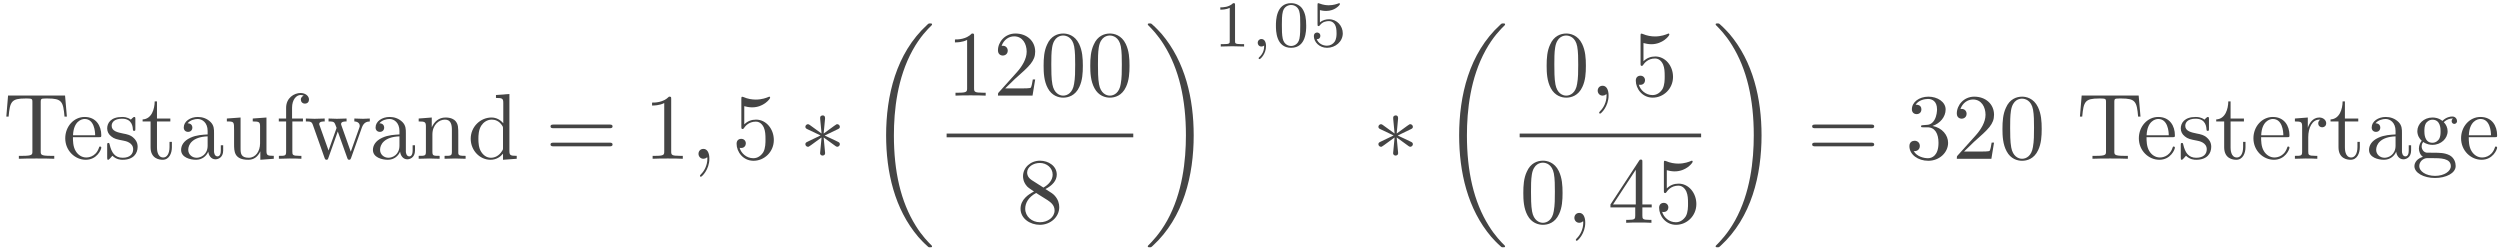 <?xml version="1.0" encoding="UTF-8"?>
<svg xmlns="http://www.w3.org/2000/svg" xmlns:xlink="http://www.w3.org/1999/xlink" width="427pt" height="43pt" viewBox="0 0 427 43" version="1.1"><!--latexit:AAAGZ3jahVR9bBRVEJ/XfQdtj9Jt+W6BHvYqH5ayV1quosUW+qFgr8Bd26O9tuzt
vbsu3ds9d/cK5XLxSYyJCTHEqKghBopBakwlhBBijPqHJiYGP6AxxsTwr0EkxsR/
jCbO7l1REglv83Y+3szvzczObDyjqZYtSfOkRKCeRUePRf1TzLRUQ4/6jfgRptjW
Ib9sKhMqqiN+28hUA3np7IfihsWlGx6p9zc8unHT5i2PBdoeb+/sfTrUPxSNjSuJ
Cc2w7AG/ntW0m2Xl3iUrfUOhcNMkm7aGkRZxB/2KJlvWbMXSSrGqetnyFbyEC5xy
D1/EF/NSXsbLZ1etXlNTu3bd+jru5Uv4Ul7Jq3gNr+Xr+Hrui8Zli2mqzgYUQzPM
SNpIsAFbtTUWzZhMTsc1NpqWU7qaVBXZxpQiCdlm42JlXFYmU6aR1RN7HMdhy8ia
CouwY3Y9FNfNxq3epm3SQCh8sHd3LBR2DcMZWWH94kapqXkHrqAktbX4HiiASHjF
jebtLa3DhUx1Oc2iBZZZQ0XMmR3BBTYaCve7pRHpDe/OJ548hLWybFPVU1zcj0C7
nsLYQ+G+rC1jamH35PyujiD6FYSbu717urp77skYd6eNXDxrM4tX8zV8mSH+CDFI
gAEKZCENDHSwkddABgufEQiABBnUjUIOdSZyqnvOIA/l6JtFK4YWMmon8Z1CaaSo
1VF2MC3XW8FbNNwmevqgAXePixhHa+dWhryF9C/cx11d6oE35FxkJ8JppHFELHMR
+1BvwwRaPMwzXbRciOXhnk5WNiShzc1GxfgyrsbJU7mH04UnJuom3RMfdLuWKcSI
u/IUVkBHOoAROFVeQPC5GSeQyi5lLopeRJQRz0TqVB/jcabomX195/by5eee5Sv4
6sFQuMfQ7fn9Bw56w5GBQZTD6nGGnz7Zo8kpC+UQtlt9x6ZCP4siX8lXDfYZuqwY
2EuHhosIMyPBIofa0TFsmS5VcYZFNqdnRoOoPCyPi9X/6aREoblm4sH/1dd3SIUr
bzBvMuXMva1iIJ2f/LL+7/Kvr/O1CKkewTu7cBhnJoNFzhm49DapJ+DDB3iF08uZ
7h5e53TtuJiO2TieuQizbDmbPCrriXx7oLF1S0xjSXtTLGnKSi7QLEn5XFs+Zqqp
CXvzWC7QKLXm7zORGlvz+GppXTBq394sFaB9DjYzbTnF8hhidmpcXHZv2P6tyfns
aNAdw31smiU6i3/G76aPR0zDsDmBUqiCGqiHrdAMQewhGXssg/1zAk7CK3AKXoXX
4A14E96GM/AOXIT34QOYg0twGa7AVbgGH8HH8AV8Bd/C93ALfoXfCSWVZDWpIw2k
mcTIGDlMGMmQafICeZGcJK+T0+QMuUAuklkyRz4jn5PrZJ78RG6TO+Qu+U14T5gT
LgmXhSvCVeGa8KnwpfCN8INwS/hZuC3cEe4Kfwh/UkIp9VKRrqM+2kB30nZ6kI7Q
w3SCPkcteow+T0/Ql+kpepq+Rc/SGfouveBZ6an1BDytnl7PXk9/4YuXkOLfMwf3
Lc+BfwC2nMcv
-->
<defs>
<g>
<symbol overflow="visible" id="glyph0-0">
<path style="stroke:none;" d=""/>
</symbol>
<symbol overflow="visible" id="glyph0-1">
<path style="stroke:none;" d="M 10.609 -10.797 L 0.875 -10.797 L 0.578 -7.203 L 0.969 -7.203 C 1.203 -9.766 1.438 -10.297 3.844 -10.297 C 4.125 -10.297 4.547 -10.297 4.703 -10.266 C 5.031 -10.203 5.031 -10.031 5.031 -9.656 L 5.031 -1.266 C 5.031 -0.719 5.031 -0.5 3.359 -0.5 L 2.719 -0.5 L 2.719 0 C 3.375 -0.047 5 -0.047 5.734 -0.047 C 6.469 -0.047 8.109 -0.047 8.766 0 L 8.766 -0.5 L 8.125 -0.5 C 6.453 -0.5 6.453 -0.719 6.453 -1.266 L 6.453 -9.656 C 6.453 -9.984 6.453 -10.203 6.734 -10.266 C 6.922 -10.297 7.344 -10.297 7.656 -10.297 C 10.062 -10.297 10.297 -9.766 10.516 -7.203 L 10.922 -7.203 Z M 10.609 -10.797 "/>
</symbol>
<symbol overflow="visible" id="glyph0-2">
<path style="stroke:none;" d="M 1.781 -4.016 C 1.875 -6.391 3.219 -6.797 3.766 -6.797 C 5.406 -6.797 5.562 -4.641 5.562 -4.016 Z M 1.766 -3.688 L 6.219 -3.688 C 6.562 -3.688 6.609 -3.688 6.609 -4.016 C 6.609 -5.594 5.75 -7.141 3.766 -7.141 C 1.906 -7.141 0.453 -5.5 0.453 -3.5 C 0.453 -1.375 2.125 0.172 3.953 0.172 C 5.891 0.172 6.609 -1.594 6.609 -1.891 C 6.609 -2.062 6.484 -2.094 6.406 -2.094 C 6.266 -2.094 6.234 -2 6.203 -1.859 C 5.641 -0.219 4.203 -0.219 4.047 -0.219 C 3.25 -0.219 2.609 -0.703 2.25 -1.297 C 1.766 -2.062 1.766 -3.109 1.766 -3.688 Z M 1.766 -3.688 "/>
</symbol>
<symbol overflow="visible" id="glyph0-3">
<path style="stroke:none;" d="M 3.312 -3.094 C 3.672 -3.031 4.969 -2.766 4.969 -1.625 C 4.969 -0.812 4.422 -0.172 3.172 -0.172 C 1.828 -0.172 1.266 -1.078 0.953 -2.438 C 0.906 -2.641 0.891 -2.703 0.734 -2.703 C 0.531 -2.703 0.531 -2.594 0.531 -2.312 L 0.531 -0.203 C 0.531 0.062 0.531 0.172 0.703 0.172 C 0.781 0.172 0.797 0.156 1.094 -0.141 C 1.125 -0.172 1.125 -0.203 1.422 -0.516 C 2.125 0.156 2.844 0.172 3.172 0.172 C 5 0.172 5.734 -0.891 5.734 -2.047 C 5.734 -2.891 5.266 -3.359 5.062 -3.547 C 4.547 -4.062 3.922 -4.188 3.25 -4.312 C 2.359 -4.5 1.297 -4.703 1.297 -5.625 C 1.297 -6.188 1.703 -6.844 3.078 -6.844 C 4.828 -6.844 4.906 -5.406 4.938 -4.906 C 4.953 -4.766 5.094 -4.766 5.125 -4.766 C 5.344 -4.766 5.344 -4.844 5.344 -5.141 L 5.344 -6.75 C 5.344 -7.031 5.344 -7.141 5.156 -7.141 C 5.078 -7.141 5.047 -7.141 4.844 -6.953 C 4.797 -6.891 4.641 -6.734 4.578 -6.688 C 3.969 -7.141 3.312 -7.141 3.078 -7.141 C 1.125 -7.141 0.531 -6.078 0.531 -5.188 C 0.531 -4.625 0.781 -4.172 1.219 -3.828 C 1.719 -3.406 2.172 -3.312 3.312 -3.094 Z M 3.312 -3.094 "/>
</symbol>
<symbol overflow="visible" id="glyph0-4">
<path style="stroke:none;" d="M 2.75 -6.375 L 5.031 -6.375 L 5.031 -6.875 L 2.75 -6.875 L 2.75 -9.797 L 2.359 -9.797 C 2.344 -8.5 1.859 -6.797 0.297 -6.719 L 0.297 -6.375 L 1.656 -6.375 L 1.656 -1.969 C 1.656 -0.016 3.141 0.172 3.719 0.172 C 4.844 0.172 5.297 -0.953 5.297 -1.969 L 5.297 -2.891 L 4.891 -2.891 L 4.891 -2.016 C 4.891 -0.828 4.422 -0.219 3.828 -0.219 C 2.75 -0.219 2.75 -1.672 2.75 -1.938 Z M 2.75 -6.375 "/>
</symbol>
<symbol overflow="visible" id="glyph0-5">
<path style="stroke:none;" d="M 5.312 -1.219 C 5.375 -0.578 5.797 0.094 6.547 0.094 C 6.891 0.094 7.859 -0.125 7.859 -1.422 L 7.859 -2.312 L 7.453 -2.312 L 7.453 -1.422 C 7.453 -0.5 7.062 -0.406 6.891 -0.406 C 6.359 -0.406 6.297 -1.109 6.297 -1.203 L 6.297 -4.391 C 6.297 -5.047 6.297 -5.672 5.719 -6.266 C 5.094 -6.891 4.297 -7.141 3.531 -7.141 C 2.234 -7.141 1.125 -6.391 1.125 -5.344 C 1.125 -4.859 1.453 -4.594 1.859 -4.594 C 2.312 -4.594 2.594 -4.906 2.594 -5.328 C 2.594 -5.516 2.516 -6.047 1.781 -6.062 C 2.219 -6.609 3 -6.797 3.5 -6.797 C 4.281 -6.797 5.203 -6.172 5.203 -4.75 L 5.203 -4.156 C 4.391 -4.109 3.266 -4.062 2.266 -3.594 C 1.062 -3.047 0.672 -2.219 0.672 -1.516 C 0.672 -0.219 2.219 0.172 3.219 0.172 C 4.266 0.172 5 -0.469 5.312 -1.219 Z M 5.203 -3.828 L 5.203 -2.234 C 5.203 -0.719 4.047 -0.172 3.328 -0.172 C 2.547 -0.172 1.891 -0.734 1.891 -1.531 C 1.891 -2.406 2.562 -3.734 5.203 -3.828 Z M 5.203 -3.828 "/>
</symbol>
<symbol overflow="visible" id="glyph0-6">
<path style="stroke:none;" d="M 6.234 -1.266 L 6.234 0.172 L 8.531 0 L 8.531 -0.5 C 7.406 -0.5 7.281 -0.609 7.281 -1.391 L 7.281 -7.047 L 4.938 -6.875 L 4.938 -6.375 C 6.062 -6.375 6.188 -6.266 6.188 -5.484 L 6.188 -2.641 C 6.188 -1.266 5.422 -0.172 4.25 -0.172 C 2.922 -0.172 2.859 -0.922 2.859 -1.75 L 2.859 -7.047 L 0.516 -6.875 L 0.516 -6.375 C 1.75 -6.375 1.75 -6.328 1.75 -4.906 L 1.75 -2.516 C 1.75 -1.281 1.75 0.172 4.172 0.172 C 5.062 0.172 5.766 -0.266 6.234 -1.266 Z M 6.234 -1.266 "/>
</symbol>
<symbol overflow="visible" id="glyph0-7">
<path style="stroke:none;" d="M 2.797 -6.875 L 2.797 -8.719 C 2.797 -10.125 3.547 -10.891 4.25 -10.891 C 4.297 -10.891 4.547 -10.891 4.781 -10.781 C 4.594 -10.703 4.297 -10.5 4.297 -10.109 C 4.297 -9.734 4.562 -9.422 4.984 -9.422 C 5.453 -9.422 5.688 -9.734 5.688 -10.125 C 5.688 -10.703 5.094 -11.234 4.25 -11.234 C 3.141 -11.234 1.781 -10.391 1.781 -8.703 L 1.781 -6.875 L 0.531 -6.875 L 0.531 -6.375 L 1.781 -6.375 L 1.781 -1.219 C 1.781 -0.5 1.609 -0.5 0.547 -0.5 L 0.547 0 C 1.156 -0.016 1.906 -0.047 2.359 -0.047 C 3 -0.047 3.75 -0.047 4.391 0 L 4.391 -0.5 L 4.047 -0.5 C 2.875 -0.5 2.844 -0.672 2.844 -1.25 L 2.844 -6.375 L 4.656 -6.375 L 4.656 -6.875 Z M 2.797 -6.875 "/>
</symbol>
<symbol overflow="visible" id="glyph0-8">
<path style="stroke:none;" d="M 9.859 -5.359 C 10.156 -6.156 10.641 -6.359 11.203 -6.375 L 11.203 -6.875 C 10.859 -6.844 10.391 -6.828 10.047 -6.828 C 9.578 -6.828 8.859 -6.859 8.562 -6.875 L 8.562 -6.375 C 9.125 -6.359 9.484 -6.078 9.484 -5.609 C 9.484 -5.516 9.484 -5.484 9.406 -5.281 L 7.953 -1.203 L 6.375 -5.641 C 6.312 -5.828 6.297 -5.859 6.297 -5.938 C 6.297 -6.375 6.922 -6.375 7.234 -6.375 L 7.234 -6.875 C 6.781 -6.859 5.953 -6.828 5.578 -6.828 C 5.094 -6.828 4.641 -6.844 4.156 -6.875 L 4.156 -6.375 C 4.75 -6.375 5 -6.344 5.156 -6.141 C 5.25 -6.047 5.422 -5.562 5.531 -5.266 L 4.156 -1.406 L 2.641 -5.656 C 2.562 -5.844 2.562 -5.875 2.562 -5.938 C 2.562 -6.375 3.188 -6.375 3.5 -6.375 L 3.5 -6.875 C 3.031 -6.859 2.141 -6.828 1.766 -6.828 C 1.703 -6.828 0.859 -6.844 0.281 -6.875 L 0.281 -6.375 C 1.078 -6.375 1.281 -6.328 1.469 -5.812 L 3.469 -0.172 C 3.547 0.047 3.609 0.172 3.812 0.172 C 4.016 0.172 4.047 0.078 4.125 -0.141 L 5.734 -4.656 L 7.359 -0.125 C 7.422 0.047 7.469 0.172 7.688 0.172 C 7.891 0.172 7.938 0.031 8 -0.125 Z M 9.859 -5.359 "/>
</symbol>
<symbol overflow="visible" id="glyph0-9">
<path style="stroke:none;" d="M 1.75 -5.484 L 1.75 -1.219 C 1.75 -0.5 1.578 -0.5 0.516 -0.5 L 0.516 0 C 1.062 -0.016 1.875 -0.047 2.312 -0.047 C 2.719 -0.047 3.547 -0.016 4.094 0 L 4.094 -0.5 C 3.031 -0.5 2.859 -0.5 2.859 -1.219 L 2.859 -4.141 C 2.859 -5.797 3.984 -6.688 5 -6.688 C 6.016 -6.688 6.188 -5.828 6.188 -4.922 L 6.188 -1.219 C 6.188 -0.5 6.016 -0.5 4.938 -0.5 L 4.938 0 C 5.5 -0.016 6.312 -0.047 6.734 -0.047 C 7.156 -0.047 7.984 -0.016 8.531 0 L 8.531 -0.5 C 7.703 -0.5 7.297 -0.5 7.281 -0.969 L 7.281 -4.016 C 7.281 -5.391 7.281 -5.875 6.797 -6.453 C 6.562 -6.719 6.047 -7.047 5.109 -7.047 C 3.953 -7.047 3.203 -6.359 2.75 -5.375 L 2.75 -7.047 L 0.516 -6.875 L 0.516 -6.375 C 1.625 -6.375 1.75 -6.266 1.75 -5.484 Z M 1.75 -5.484 "/>
</symbol>
<symbol overflow="visible" id="glyph0-10">
<path style="stroke:none;" d="M 6.062 -0.875 L 6.062 0.172 L 8.406 0 L 8.406 -0.5 C 7.281 -0.5 7.156 -0.609 7.156 -1.391 L 7.156 -11.062 L 4.859 -10.891 L 4.859 -10.391 C 5.984 -10.391 6.109 -10.281 6.109 -9.5 L 6.109 -6.062 C 5.641 -6.625 4.953 -7.047 4.094 -7.047 C 2.219 -7.047 0.547 -5.484 0.547 -3.422 C 0.547 -1.406 2.109 0.172 3.922 0.172 C 4.938 0.172 5.656 -0.359 6.062 -0.875 Z M 6.062 -5.141 L 6.062 -1.875 C 6.062 -1.594 6.062 -1.562 5.875 -1.297 C 5.406 -0.531 4.688 -0.172 4 -0.172 C 3.281 -0.172 2.703 -0.594 2.328 -1.203 C 1.906 -1.844 1.859 -2.75 1.859 -3.406 C 1.859 -4 1.891 -4.953 2.359 -5.672 C 2.688 -6.172 3.297 -6.688 4.156 -6.688 C 4.719 -6.688 5.391 -6.453 5.875 -5.734 C 6.062 -5.469 6.062 -5.438 6.062 -5.141 Z M 6.062 -5.141 "/>
</symbol>
<symbol overflow="visible" id="glyph0-11">
<path style="stroke:none;" d="M 10.953 -5.219 C 11.188 -5.219 11.484 -5.219 11.484 -5.531 C 11.484 -5.844 11.188 -5.844 10.969 -5.844 L 1.422 -5.844 C 1.203 -5.844 0.891 -5.844 0.891 -5.531 C 0.891 -5.219 1.203 -5.219 1.438 -5.219 Z M 10.969 -2.125 C 11.188 -2.125 11.484 -2.125 11.484 -2.438 C 11.484 -2.75 11.188 -2.75 10.953 -2.75 L 1.438 -2.75 C 1.203 -2.75 0.891 -2.75 0.891 -2.438 C 0.891 -2.125 1.203 -2.125 1.422 -2.125 Z M 10.969 -2.125 "/>
</symbol>
<symbol overflow="visible" id="glyph0-12">
<path style="stroke:none;" d="M 4.688 -10.203 C 4.688 -10.578 4.688 -10.609 4.312 -10.609 C 3.328 -9.594 1.922 -9.594 1.422 -9.594 L 1.422 -9.094 C 1.734 -9.094 2.672 -9.094 3.5 -9.516 L 3.5 -1.266 C 3.5 -0.688 3.453 -0.5 2.031 -0.5 L 1.516 -0.5 L 1.516 0 C 2.078 -0.047 3.453 -0.047 4.094 -0.047 C 4.734 -0.047 6.125 -0.047 6.672 0 L 6.672 -0.5 L 6.172 -0.5 C 4.734 -0.5 4.688 -0.672 4.688 -1.266 Z M 4.688 -10.203 "/>
</symbol>
<symbol overflow="visible" id="glyph0-13">
<path style="stroke:none;" d="M 7.156 -3.203 C 7.156 -5.094 5.844 -6.688 4.125 -6.688 C 3.359 -6.688 2.672 -6.438 2.109 -5.875 L 2.109 -8.984 C 2.422 -8.891 2.953 -8.781 3.453 -8.781 C 5.422 -8.781 6.531 -10.234 6.531 -10.438 C 6.531 -10.531 6.484 -10.609 6.375 -10.609 C 6.359 -10.609 6.328 -10.609 6.25 -10.562 C 5.922 -10.422 5.141 -10.109 4.078 -10.109 C 3.438 -10.109 2.703 -10.219 1.953 -10.547 C 1.828 -10.594 1.797 -10.594 1.766 -10.594 C 1.609 -10.594 1.609 -10.469 1.609 -10.219 L 1.609 -5.5 C 1.609 -5.219 1.609 -5.078 1.828 -5.078 C 1.938 -5.078 1.969 -5.125 2.047 -5.234 C 2.219 -5.484 2.812 -6.344 4.094 -6.344 C 4.922 -6.344 5.328 -5.609 5.453 -5.328 C 5.703 -4.734 5.734 -4.109 5.734 -3.312 C 5.734 -2.75 5.734 -1.797 5.359 -1.125 C 4.969 -0.516 4.391 -0.094 3.656 -0.094 C 2.484 -0.094 1.578 -0.938 1.312 -1.875 C 1.359 -1.859 1.406 -1.844 1.578 -1.844 C 2.109 -1.844 2.375 -2.25 2.375 -2.625 C 2.375 -3.016 2.109 -3.406 1.578 -3.406 C 1.359 -3.406 0.797 -3.297 0.797 -2.562 C 0.797 -1.203 1.891 0.344 3.688 0.344 C 5.531 0.344 7.156 -1.172 7.156 -3.203 Z M 7.156 -3.203 "/>
</symbol>
<symbol overflow="visible" id="glyph0-14">
<path style="stroke:none;" d="M 2.031 -1.234 L 3.719 -2.875 C 6.203 -5.062 7.156 -5.922 7.156 -7.516 C 7.156 -9.344 5.719 -10.609 3.781 -10.609 C 1.969 -10.609 0.797 -9.141 0.797 -7.734 C 0.797 -6.844 1.594 -6.844 1.641 -6.844 C 1.906 -6.844 2.469 -7.031 2.469 -7.688 C 2.469 -8.094 2.188 -8.516 1.625 -8.516 C 1.5 -8.516 1.469 -8.516 1.422 -8.5 C 1.781 -9.531 2.641 -10.125 3.562 -10.125 C 5.016 -10.125 5.703 -8.828 5.703 -7.516 C 5.703 -6.25 4.906 -4.984 4.031 -4 L 0.969 -0.594 C 0.797 -0.422 0.797 -0.375 0.797 0 L 6.703 0 L 7.156 -2.766 L 6.75 -2.766 C 6.672 -2.297 6.562 -1.594 6.406 -1.359 C 6.297 -1.234 5.25 -1.234 4.891 -1.234 Z M 2.031 -1.234 "/>
</symbol>
<symbol overflow="visible" id="glyph0-15">
<path style="stroke:none;" d="M 7.328 -5.094 C 7.328 -6.375 7.25 -7.656 6.688 -8.828 C 5.953 -10.359 4.656 -10.609 3.984 -10.609 C 3.031 -10.609 1.859 -10.203 1.219 -8.719 C 0.703 -7.625 0.625 -6.375 0.625 -5.094 C 0.625 -3.906 0.688 -2.469 1.344 -1.266 C 2.031 0.031 3.188 0.344 3.969 0.344 C 4.828 0.344 6.047 0.016 6.734 -1.5 C 7.25 -2.594 7.328 -3.844 7.328 -5.094 Z M 3.969 0 C 3.344 0 2.406 -0.406 2.125 -1.922 C 1.938 -2.891 1.938 -4.344 1.938 -5.297 C 1.938 -6.312 1.938 -7.359 2.078 -8.219 C 2.375 -10.125 3.562 -10.266 3.969 -10.266 C 4.5 -10.266 5.547 -9.984 5.844 -8.406 C 6.016 -7.5 6.016 -6.297 6.016 -5.297 C 6.016 -4.094 6.016 -3.016 5.828 -2 C 5.594 -0.484 4.688 0 3.969 0 Z M 3.969 0 "/>
</symbol>
<symbol overflow="visible" id="glyph0-16">
<path style="stroke:none;" d="M 2.594 -7.281 C 1.859 -7.766 1.797 -8.297 1.797 -8.578 C 1.797 -9.547 2.844 -10.219 3.969 -10.219 C 5.125 -10.219 6.156 -9.391 6.156 -8.234 C 6.156 -7.328 5.531 -6.562 4.578 -6.016 Z M 4.922 -5.766 C 6.078 -6.359 6.859 -7.188 6.859 -8.234 C 6.859 -9.703 5.438 -10.609 3.984 -10.609 C 2.391 -10.609 1.094 -9.438 1.094 -7.953 C 1.094 -7.672 1.125 -6.953 1.797 -6.203 C 1.969 -6.016 2.562 -5.609 2.969 -5.344 C 2.047 -4.875 0.672 -3.984 0.672 -2.406 C 0.672 -0.719 2.297 0.344 3.969 0.344 C 5.766 0.344 7.281 -0.969 7.281 -2.672 C 7.281 -3.25 7.109 -3.969 6.5 -4.641 C 6.203 -4.969 5.938 -5.125 4.922 -5.766 Z M 3.328 -5.094 L 5.297 -3.859 C 5.734 -3.547 6.484 -3.078 6.484 -2.109 C 6.484 -0.922 5.297 -0.094 3.984 -0.094 C 2.609 -0.094 1.469 -1.078 1.469 -2.406 C 1.469 -3.328 1.969 -4.344 3.328 -5.094 Z M 3.328 -5.094 "/>
</symbol>
<symbol overflow="visible" id="glyph0-17">
<path style="stroke:none;" d="M 4.688 -2.625 L 4.688 -1.25 C 4.688 -0.672 4.656 -0.5 3.469 -0.5 L 3.141 -0.5 L 3.141 0 C 3.797 -0.047 4.625 -0.047 5.297 -0.047 C 5.953 -0.047 6.812 -0.047 7.453 0 L 7.453 -0.5 L 7.125 -0.5 C 5.938 -0.5 5.906 -0.672 5.906 -1.25 L 5.906 -2.625 L 7.5 -2.625 L 7.5 -3.125 L 5.906 -3.125 L 5.906 -10.375 C 5.906 -10.688 5.906 -10.797 5.656 -10.797 C 5.516 -10.797 5.469 -10.797 5.344 -10.594 L 0.453 -3.125 L 0.453 -2.625 Z M 4.781 -3.125 L 0.891 -3.125 L 4.781 -9.062 Z M 4.781 -3.125 "/>
</symbol>
<symbol overflow="visible" id="glyph0-18">
<path style="stroke:none;" d="M 4.625 -5.609 C 5.922 -6.047 6.859 -7.156 6.859 -8.422 C 6.859 -9.719 5.453 -10.609 3.922 -10.609 C 2.312 -10.609 1.094 -9.656 1.094 -8.453 C 1.094 -7.922 1.453 -7.625 1.906 -7.625 C 2.406 -7.625 2.719 -7.969 2.719 -8.438 C 2.719 -9.234 1.969 -9.234 1.734 -9.234 C 2.234 -10.016 3.281 -10.219 3.859 -10.219 C 4.516 -10.219 5.391 -9.859 5.391 -8.438 C 5.391 -8.234 5.359 -7.312 4.938 -6.609 C 4.469 -5.844 3.922 -5.797 3.516 -5.781 C 3.391 -5.766 3.016 -5.734 2.906 -5.734 C 2.766 -5.719 2.656 -5.703 2.656 -5.547 C 2.656 -5.375 2.766 -5.375 3.047 -5.375 L 3.75 -5.375 C 5.047 -5.375 5.641 -4.281 5.641 -2.719 C 5.641 -0.562 4.547 -0.094 3.844 -0.094 C 3.156 -0.094 1.953 -0.359 1.406 -1.312 C 1.953 -1.234 2.453 -1.578 2.453 -2.188 C 2.453 -2.75 2.031 -3.078 1.562 -3.078 C 1.172 -3.078 0.672 -2.859 0.672 -2.156 C 0.672 -0.703 2.156 0.344 3.891 0.344 C 5.828 0.344 7.281 -1.094 7.281 -2.719 C 7.281 -4.031 6.281 -5.281 4.625 -5.609 Z M 4.625 -5.609 "/>
</symbol>
<symbol overflow="visible" id="glyph0-19">
<path style="stroke:none;" d="M 2.656 -5.297 L 2.656 -7.047 L 0.453 -6.875 L 0.453 -6.375 C 1.562 -6.375 1.688 -6.266 1.688 -5.484 L 1.688 -1.219 C 1.688 -0.5 1.516 -0.5 0.453 -0.5 L 0.453 0 C 1.062 -0.016 1.812 -0.047 2.266 -0.047 C 2.906 -0.047 3.656 -0.047 4.281 0 L 4.281 -0.5 L 3.953 -0.5 C 2.766 -0.5 2.734 -0.672 2.734 -1.25 L 2.734 -3.703 C 2.734 -5.281 3.406 -6.688 4.625 -6.688 C 4.734 -6.688 4.766 -6.688 4.797 -6.672 C 4.75 -6.656 4.438 -6.469 4.438 -6.062 C 4.438 -5.609 4.766 -5.375 5.109 -5.375 C 5.406 -5.375 5.797 -5.562 5.797 -6.078 C 5.797 -6.578 5.312 -7.047 4.625 -7.047 C 3.453 -7.047 2.891 -5.984 2.656 -5.297 Z M 2.656 -5.297 "/>
</symbol>
<symbol overflow="visible" id="glyph0-20">
<path style="stroke:none;" d="M 3.531 -2.734 C 2.156 -2.734 2.156 -4.328 2.156 -4.703 C 2.156 -5.125 2.172 -5.641 2.406 -6.047 C 2.531 -6.234 2.906 -6.672 3.531 -6.672 C 4.922 -6.672 4.922 -5.078 4.922 -4.719 C 4.922 -4.281 4.906 -3.781 4.672 -3.375 C 4.547 -3.188 4.172 -2.734 3.531 -2.734 Z M 1.688 -2.125 C 1.688 -2.188 1.688 -2.547 1.953 -2.875 C 2.578 -2.422 3.234 -2.375 3.531 -2.375 C 5.016 -2.375 6.125 -3.469 6.125 -4.703 C 6.125 -5.297 5.859 -5.875 5.469 -6.25 C 6.047 -6.797 6.609 -6.875 6.906 -6.875 C 6.938 -6.875 7.016 -6.875 7.062 -6.859 C 6.891 -6.797 6.812 -6.609 6.812 -6.422 C 6.812 -6.156 7.016 -5.953 7.266 -5.953 C 7.422 -5.953 7.734 -6.078 7.734 -6.438 C 7.734 -6.703 7.531 -7.219 6.922 -7.219 C 6.594 -7.219 5.891 -7.125 5.234 -6.469 C 4.562 -7 3.891 -7.047 3.531 -7.047 C 2.062 -7.047 0.953 -5.938 0.953 -4.719 C 0.953 -4.016 1.312 -3.406 1.703 -3.078 C 1.5 -2.844 1.219 -2.312 1.219 -1.75 C 1.219 -1.266 1.422 -0.656 1.906 -0.328 C 0.953 -0.062 0.453 0.625 0.453 1.266 C 0.453 2.406 2.031 3.281 3.969 3.281 C 5.844 3.281 7.5 2.469 7.5 1.234 C 7.5 0.672 7.281 -0.141 6.469 -0.594 C 5.625 -1.031 4.703 -1.031 3.734 -1.031 C 3.328 -1.031 2.641 -1.031 2.531 -1.047 C 2.031 -1.109 1.688 -1.609 1.688 -2.125 Z M 3.984 2.922 C 2.375 2.922 1.281 2.109 1.281 1.266 C 1.281 0.531 1.875 -0.062 2.578 -0.109 L 3.516 -0.109 C 4.891 -0.109 6.672 -0.109 6.672 1.266 C 6.672 2.125 5.547 2.922 3.984 2.922 Z M 3.984 2.922 "/>
</symbol>
<symbol overflow="visible" id="glyph1-0">
<path style="stroke:none;" d=""/>
</symbol>
<symbol overflow="visible" id="glyph1-1">
<path style="stroke:none;" d="M 3.234 -0.016 C 3.234 -1.062 2.844 -1.688 2.219 -1.688 C 1.688 -1.688 1.375 -1.297 1.375 -0.844 C 1.375 -0.422 1.688 0 2.219 0 C 2.406 0 2.609 -0.062 2.766 -0.203 C 2.828 -0.234 2.844 -0.25 2.859 -0.25 C 2.875 -0.25 2.891 -0.234 2.891 -0.016 C 2.891 1.156 2.328 2.125 1.797 2.641 C 1.625 2.828 1.625 2.859 1.625 2.906 C 1.625 3.016 1.703 3.078 1.781 3.078 C 1.953 3.078 3.234 1.844 3.234 -0.016 Z M 3.234 -0.016 "/>
</symbol>
<symbol overflow="visible" id="glyph2-0">
<path style="stroke:none;" d=""/>
</symbol>
<symbol overflow="visible" id="glyph2-1">
<path style="stroke:none;" d="M 4.391 -6.812 C 4.406 -7.031 4.406 -7.406 3.984 -7.406 C 3.734 -7.406 3.516 -7.203 3.562 -7 L 3.562 -6.797 L 3.797 -4.312 L 1.75 -5.797 C 1.609 -5.875 1.578 -5.906 1.469 -5.906 C 1.25 -5.906 1.031 -5.688 1.031 -5.469 C 1.031 -5.219 1.203 -5.141 1.359 -5.062 L 3.625 -3.984 L 1.422 -2.922 C 1.156 -2.797 1.031 -2.719 1.031 -2.484 C 1.031 -2.25 1.25 -2.047 1.469 -2.047 C 1.578 -2.047 1.609 -2.047 2.016 -2.344 L 3.797 -3.641 L 3.547 -0.953 C 3.547 -0.625 3.844 -0.547 3.969 -0.547 C 4.156 -0.547 4.406 -0.656 4.406 -0.953 L 4.156 -3.641 L 6.203 -2.156 C 6.344 -2.078 6.375 -2.047 6.484 -2.047 C 6.703 -2.047 6.922 -2.266 6.922 -2.484 C 6.922 -2.719 6.781 -2.812 6.578 -2.906 C 5.625 -3.375 5.594 -3.375 4.328 -3.969 L 6.531 -5.031 C 6.797 -5.156 6.922 -5.234 6.922 -5.469 C 6.922 -5.703 6.703 -5.906 6.484 -5.906 C 6.375 -5.906 6.344 -5.906 5.938 -5.609 L 4.156 -4.312 Z M 4.391 -6.812 "/>
</symbol>
<symbol overflow="visible" id="glyph3-0">
<path style="stroke:none;" d=""/>
</symbol>
<symbol overflow="visible" id="glyph3-1">
<path style="stroke:none;" d="M 11.156 37.438 C 11.156 37.375 11.125 37.344 11.094 37.297 C 10.5 36.703 9.438 35.641 8.375 33.922 C 5.797 29.797 4.641 24.625 4.641 18.484 C 4.641 14.203 5.219 8.672 7.844 3.922 C 9.094 1.656 10.406 0.344 11.109 -0.344 C 11.156 -0.406 11.156 -0.438 11.156 -0.484 C 11.156 -0.641 11.047 -0.641 10.828 -0.641 C 10.594 -0.641 10.562 -0.641 10.328 -0.406 C 4.984 4.469 3.312 11.766 3.312 18.469 C 3.312 24.734 4.75 31.047 8.797 35.812 C 9.109 36.172 9.719 36.828 10.375 37.406 C 10.562 37.594 10.594 37.594 10.828 37.594 C 11.047 37.594 11.156 37.594 11.156 37.438 Z M 11.156 37.438 "/>
</symbol>
<symbol overflow="visible" id="glyph3-2">
<path style="stroke:none;" d="M 8.406 18.484 C 8.406 12.219 6.969 5.906 2.922 1.141 C 2.594 0.781 2 0.125 1.344 -0.453 C 1.141 -0.641 1.109 -0.641 0.891 -0.641 C 0.703 -0.641 0.562 -0.641 0.562 -0.484 C 0.562 -0.422 0.625 -0.344 0.656 -0.312 C 1.219 0.25 2.281 1.328 3.344 3.047 C 5.906 7.156 7.078 12.328 7.078 18.469 C 7.078 22.766 6.5 28.297 3.875 33.031 C 2.609 35.297 1.297 36.625 0.625 37.297 C 0.594 37.344 0.562 37.391 0.562 37.438 C 0.562 37.594 0.703 37.594 0.891 37.594 C 1.109 37.594 1.141 37.594 1.391 37.359 C 6.719 32.5 8.406 25.203 8.406 18.484 Z M 8.406 18.484 "/>
</symbol>
<symbol overflow="visible" id="glyph4-0">
<path style="stroke:none;" d=""/>
</symbol>
<symbol overflow="visible" id="glyph4-1">
<path style="stroke:none;" d="M 3.734 -7.094 C 3.734 -7.391 3.719 -7.406 3.406 -7.406 C 2.688 -6.703 1.672 -6.688 1.219 -6.688 L 1.219 -6.297 C 1.484 -6.297 2.219 -6.297 2.828 -6.609 L 2.828 -0.922 C 2.828 -0.547 2.828 -0.406 1.719 -0.406 L 1.297 -0.406 L 1.297 0 C 1.5 -0.016 2.859 -0.047 3.281 -0.047 C 3.625 -0.047 5.031 -0.016 5.281 0 L 5.281 -0.406 L 4.859 -0.406 C 3.734 -0.406 3.734 -0.547 3.734 -0.922 Z M 3.734 -7.094 "/>
</symbol>
<symbol overflow="visible" id="glyph4-2">
<path style="stroke:none;" d="M 5.75 -3.562 C 5.75 -4.781 5.609 -5.672 5.094 -6.453 C 4.75 -6.969 4.062 -7.406 3.172 -7.406 C 0.578 -7.406 0.578 -4.359 0.578 -3.562 C 0.578 -2.75 0.578 0.219 3.172 0.219 C 5.75 0.219 5.75 -2.75 5.75 -3.562 Z M 3.172 -0.094 C 2.656 -0.094 1.969 -0.391 1.75 -1.312 C 1.594 -1.969 1.594 -2.875 1.594 -3.703 C 1.594 -4.516 1.594 -5.359 1.766 -5.984 C 2 -6.859 2.719 -7.094 3.172 -7.094 C 3.766 -7.094 4.344 -6.734 4.547 -6.078 C 4.734 -5.484 4.734 -4.672 4.734 -3.703 C 4.734 -2.875 4.734 -2.047 4.594 -1.344 C 4.375 -0.328 3.609 -0.094 3.172 -0.094 Z M 3.172 -0.094 "/>
</symbol>
<symbol overflow="visible" id="glyph4-3">
<path style="stroke:none;" d="M 1.734 -6.219 C 2.297 -6.078 2.641 -6.078 2.812 -6.078 C 4.281 -6.078 5.156 -7.078 5.156 -7.25 C 5.156 -7.375 5.078 -7.406 5.016 -7.406 C 5 -7.406 4.969 -7.406 4.938 -7.375 C 4.656 -7.281 4.078 -7.047 3.25 -7.047 C 2.938 -7.047 2.344 -7.078 1.625 -7.359 C 1.5 -7.406 1.484 -7.406 1.469 -7.406 C 1.328 -7.406 1.328 -7.281 1.328 -7.109 L 1.328 -3.812 C 1.328 -3.625 1.328 -3.484 1.5 -3.484 C 1.609 -3.484 1.625 -3.516 1.734 -3.641 C 2.203 -4.266 2.891 -4.344 3.281 -4.344 C 3.953 -4.344 4.25 -3.812 4.312 -3.719 C 4.5 -3.359 4.578 -2.938 4.578 -2.281 C 4.578 -1.953 4.578 -1.297 4.234 -0.797 C 3.953 -0.406 3.484 -0.141 2.938 -0.141 C 2.203 -0.141 1.469 -0.531 1.188 -1.266 C 1.609 -1.234 1.812 -1.516 1.812 -1.812 C 1.812 -2.297 1.406 -2.391 1.266 -2.391 C 1.234 -2.391 0.703 -2.391 0.703 -1.781 C 0.703 -0.781 1.625 0.219 2.953 0.219 C 4.391 0.219 5.641 -0.844 5.641 -2.25 C 5.641 -3.5 4.672 -4.656 3.297 -4.656 C 2.797 -4.656 2.219 -4.547 1.734 -4.109 Z M 1.734 -6.219 "/>
</symbol>
<symbol overflow="visible" id="glyph5-0">
<path style="stroke:none;" d=""/>
</symbol>
<symbol overflow="visible" id="glyph5-1">
<path style="stroke:none;" d="M 2.359 -0.172 C 2.359 0.438 2.25 1.156 1.484 1.859 C 1.438 1.906 1.406 1.938 1.406 2 C 1.406 2.078 1.5 2.156 1.562 2.156 C 1.719 2.156 2.672 1.266 2.672 -0.062 C 2.672 -0.766 2.406 -1.281 1.891 -1.281 C 1.516 -1.281 1.25 -1 1.25 -0.641 C 1.25 -0.297 1.5 0 1.891 0 C 2.172 0 2.344 -0.172 2.359 -0.172 Z M 2.359 -0.172 "/>
</symbol>
</g>
<clipPath id="clip1">
  <path d="M 151 4 L 160 4 L 160 42.801 L 151 42.801 Z M 151 4 "/>
</clipPath>
<clipPath id="clip2">
  <path d="M 196 4 L 204 4 L 204 42.801 L 196 42.801 Z M 196 4 "/>
</clipPath>
<clipPath id="clip3">
  <path d="M 249 4 L 258 4 L 258 42.801 L 249 42.801 Z M 249 4 "/>
</clipPath>
<clipPath id="clip4">
  <path d="M 293 4 L 301 4 L 301 42.801 L 293 42.801 Z M 293 4 "/>
</clipPath>
</defs>
<g id="surface1">
<g style="fill:rgb(26.666%,26.666%,26.666%);fill-opacity:1;">
  <use xlink:href="#glyph0-1" x="0.502" y="27.118"/>
</g>
<g style="fill:rgb(26.666%,26.666%,26.666%);fill-opacity:1;">
  <use xlink:href="#glyph0-2" x="10.691" y="27.118"/>
</g>
<g style="fill:rgb(26.666%,26.666%,26.666%);fill-opacity:1;">
  <use xlink:href="#glyph0-3" x="17.775" y="27.118"/>
</g>
<g style="fill:rgb(26.666%,26.666%,26.666%);fill-opacity:1;">
  <use xlink:href="#glyph0-4" x="24.062" y="27.118"/>
</g>
<g style="fill:rgb(26.666%,26.666%,26.666%);fill-opacity:1;">
  <use xlink:href="#glyph0-5" x="30.261" y="27.118"/>
  <use xlink:href="#glyph0-6" x="38.231" y="27.118"/>
</g>
<g style="fill:rgb(26.666%,26.666%,26.666%);fill-opacity:1;">
  <use xlink:href="#glyph0-7" x="47.088" y="27.118"/>
</g>
<g style="fill:rgb(26.666%,26.666%,26.666%);fill-opacity:1;">
  <use xlink:href="#glyph0-8" x="51.959" y="27.118"/>
</g>
<g style="fill:rgb(26.666%,26.666%,26.666%);fill-opacity:1;">
  <use xlink:href="#glyph0-5" x="63.024" y="27.118"/>
  <use xlink:href="#glyph0-9" x="70.995" y="27.118"/>
</g>
<g style="fill:rgb(26.666%,26.666%,26.666%);fill-opacity:1;">
  <use xlink:href="#glyph0-10" x="79.851" y="27.118"/>
</g>
<g style="fill:rgb(26.666%,26.666%,26.666%);fill-opacity:1;">
  <use xlink:href="#glyph0-11" x="93.139" y="27.118"/>
</g>
<g style="fill:rgb(26.666%,26.666%,26.666%);fill-opacity:1;">
  <use xlink:href="#glyph0-12" x="109.952" y="27.118"/>
</g>
<g style="fill:rgb(26.666%,26.666%,26.666%);fill-opacity:1;">
  <use xlink:href="#glyph1-1" x="117.928" y="27.118"/>
</g>
<g style="fill:rgb(26.666%,26.666%,26.666%);fill-opacity:1;">
  <use xlink:href="#glyph0-13" x="125.013" y="27.118"/>
</g>
<g style="fill:rgb(26.666%,26.666%,26.666%);fill-opacity:1;">
  <use xlink:href="#glyph2-1" x="136.525" y="27.118"/>
</g>
<g clip-path="url(#clip1)" clip-rule="nonzero">
<g style="fill:rgb(26.666%,26.666%,26.666%);fill-opacity:1;">
  <use xlink:href="#glyph3-1" x="148.037" y="4.642"/>
</g>
</g>
<g style="fill:rgb(26.666%,26.666%,26.666%);fill-opacity:1;">
  <use xlink:href="#glyph0-12" x="161.683" y="16.334"/>
  <use xlink:href="#glyph0-14" x="169.653" y="16.334"/>
  <use xlink:href="#glyph0-15" x="177.623" y="16.334"/>
  <use xlink:href="#glyph0-15" x="185.593" y="16.334"/>
</g>
<path style="fill:none;stroke-width:0.398;stroke-linecap:butt;stroke-linejoin:miter;stroke:rgb(26.666%,26.666%,26.666%);stroke-opacity:1;stroke-miterlimit:10;" d="M 0 -0 L 19.925 -0 " transform="matrix(1.6,0,0,-1.6,161.683,23.133)"/>
<g style="fill:rgb(26.666%,26.666%,26.666%);fill-opacity:1;">
  <use xlink:href="#glyph0-16" x="173.638" y="38.053"/>
</g>
<g clip-path="url(#clip2)" clip-rule="nonzero">
<g style="fill:rgb(26.666%,26.666%,26.666%);fill-opacity:1;">
  <use xlink:href="#glyph3-2" x="195.477" y="4.642"/>
</g>
</g>
<g style="fill:rgb(26.666%,26.666%,26.666%);fill-opacity:1;">
  <use xlink:href="#glyph4-1" x="207.211" y="7.946"/>
</g>
<g style="fill:rgb(26.666%,26.666%,26.666%);fill-opacity:1;">
  <use xlink:href="#glyph5-1" x="213.565" y="7.946"/>
</g>
<g style="fill:rgb(26.666%,26.666%,26.666%);fill-opacity:1;">
  <use xlink:href="#glyph4-2" x="217.35" y="7.946"/>
  <use xlink:href="#glyph4-3" x="223.705" y="7.946"/>
</g>
<g style="fill:rgb(26.666%,26.666%,26.666%);fill-opacity:1;">
  <use xlink:href="#glyph2-1" x="234.398" y="27.118"/>
</g>
<g clip-path="url(#clip3)" clip-rule="nonzero">
<g style="fill:rgb(26.666%,26.666%,26.666%);fill-opacity:1;">
  <use xlink:href="#glyph3-1" x="245.91" y="4.642"/>
</g>
</g>
<g style="fill:rgb(26.666%,26.666%,26.666%);fill-opacity:1;">
  <use xlink:href="#glyph0-15" x="263.542" y="16.334"/>
</g>
<g style="fill:rgb(26.666%,26.666%,26.666%);fill-opacity:1;">
  <use xlink:href="#glyph1-1" x="271.512" y="16.334"/>
</g>
<g style="fill:rgb(26.666%,26.666%,26.666%);fill-opacity:1;">
  <use xlink:href="#glyph0-13" x="278.597" y="16.334"/>
</g>
<path style="fill:none;stroke-width:0.398;stroke-linecap:butt;stroke-linejoin:miter;stroke:rgb(26.666%,26.666%,26.666%);stroke-opacity:1;stroke-miterlimit:10;" d="M 0.001 -0 L 19.371 -0 " transform="matrix(1.6,0,0,-1.6,259.557,23.133)"/>
<g style="fill:rgb(26.666%,26.666%,26.666%);fill-opacity:1;">
  <use xlink:href="#glyph0-15" x="259.557" y="38.053"/>
</g>
<g style="fill:rgb(26.666%,26.666%,26.666%);fill-opacity:1;">
  <use xlink:href="#glyph1-1" x="267.528" y="38.053"/>
</g>
<g style="fill:rgb(26.666%,26.666%,26.666%);fill-opacity:1;">
  <use xlink:href="#glyph0-17" x="274.611" y="38.053"/>
  <use xlink:href="#glyph0-13" x="282.581" y="38.053"/>
</g>
<g clip-path="url(#clip4)" clip-rule="nonzero">
<g style="fill:rgb(26.666%,26.666%,26.666%);fill-opacity:1;">
  <use xlink:href="#glyph3-2" x="292.466" y="4.642"/>
</g>
</g>
<g style="fill:rgb(26.666%,26.666%,26.666%);fill-opacity:1;">
  <use xlink:href="#glyph0-11" x="308.626" y="27.118"/>
</g>
<g style="fill:rgb(26.666%,26.666%,26.666%);fill-opacity:1;">
  <use xlink:href="#glyph0-18" x="325.455" y="27.118"/>
  <use xlink:href="#glyph0-14" x="333.425" y="27.118"/>
  <use xlink:href="#glyph0-15" x="341.395" y="27.118"/>
</g>
<g style="fill:rgb(26.666%,26.666%,26.666%);fill-opacity:1;">
  <use xlink:href="#glyph0-1" x="354.674" y="27.118"/>
</g>
<g style="fill:rgb(26.666%,26.666%,26.666%);fill-opacity:1;">
  <use xlink:href="#glyph0-2" x="364.862" y="27.118"/>
</g>
<g style="fill:rgb(26.666%,26.666%,26.666%);fill-opacity:1;">
  <use xlink:href="#glyph0-3" x="371.946" y="27.118"/>
</g>
<g style="fill:rgb(26.666%,26.666%,26.666%);fill-opacity:1;">
  <use xlink:href="#glyph0-4" x="378.233" y="27.118"/>
</g>
<g style="fill:rgb(26.666%,26.666%,26.666%);fill-opacity:1;">
  <use xlink:href="#glyph0-2" x="384.432" y="27.118"/>
</g>
<g style="fill:rgb(26.666%,26.666%,26.666%);fill-opacity:1;">
  <use xlink:href="#glyph0-19" x="391.516" y="27.118"/>
</g>
<g style="fill:rgb(26.666%,26.666%,26.666%);fill-opacity:1;">
  <use xlink:href="#glyph0-4" x="397.76" y="27.118"/>
</g>
<g style="fill:rgb(26.666%,26.666%,26.666%);fill-opacity:1;">
  <use xlink:href="#glyph0-5" x="403.959" y="27.118"/>
  <use xlink:href="#glyph0-20" x="411.929" y="27.118"/>
  <use xlink:href="#glyph0-2" x="419.899" y="27.118"/>
</g>
</g>
</svg>
